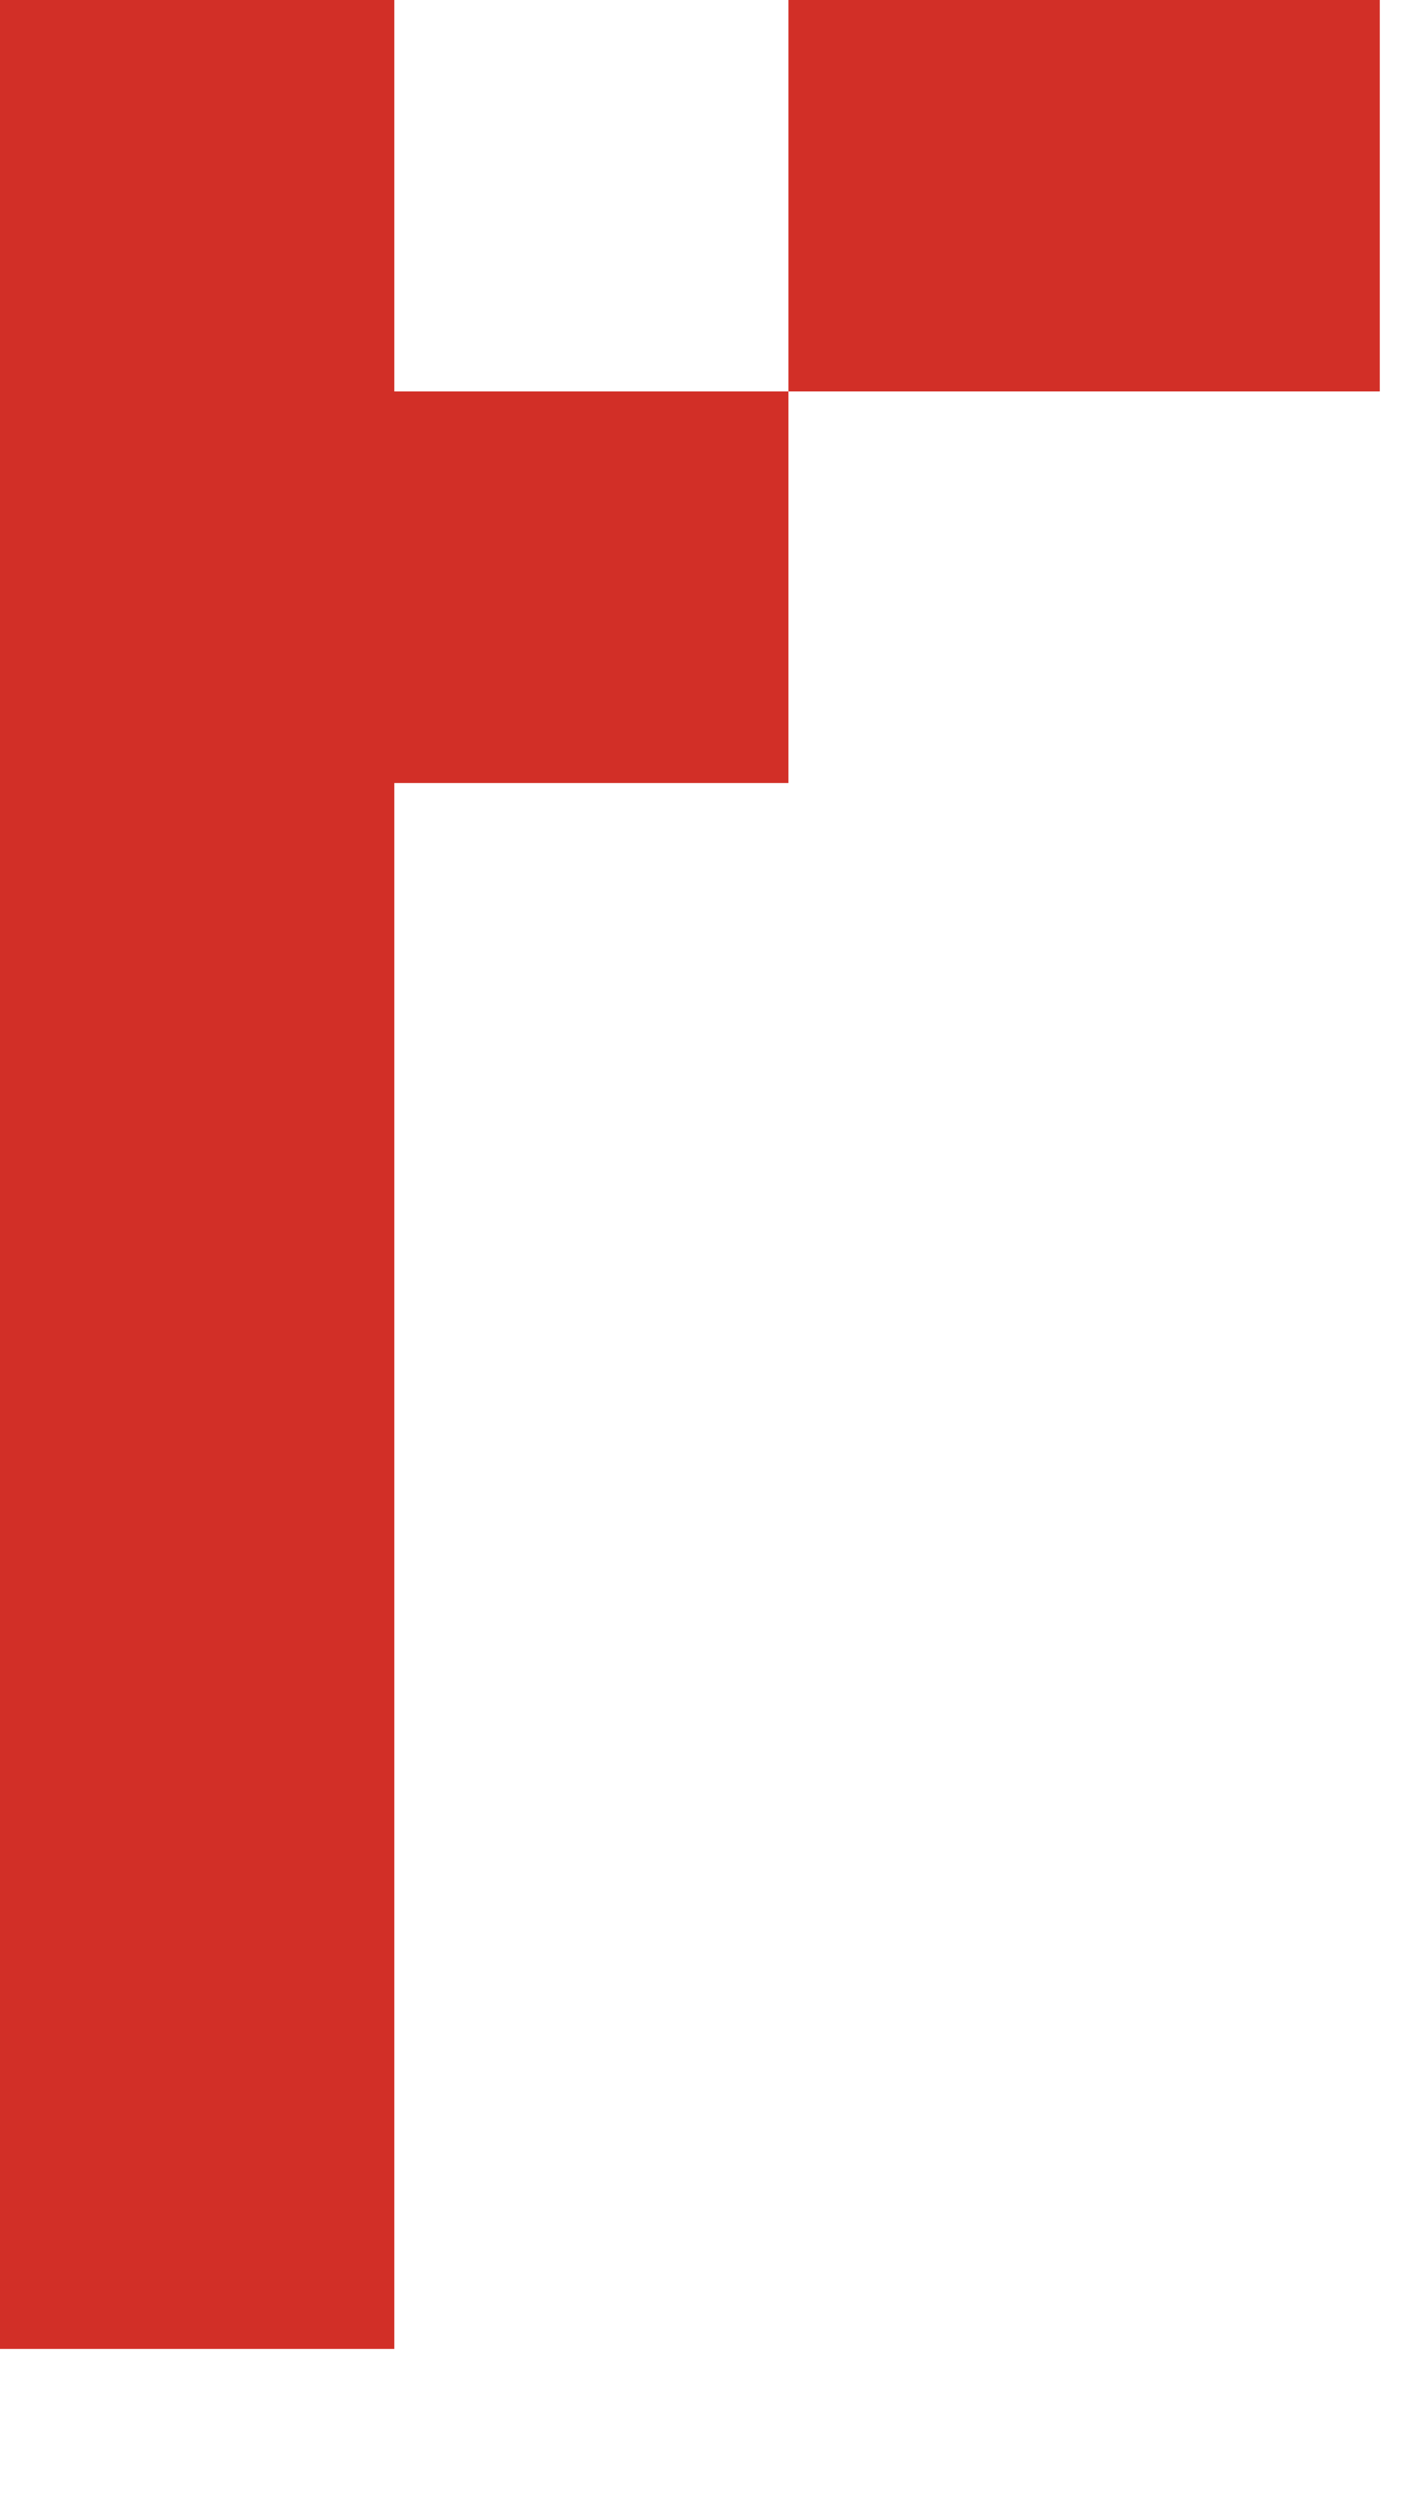 <?xml version="1.0" encoding="utf-8"?>
<svg xmlns="http://www.w3.org/2000/svg" fill="none" height="100%" overflow="visible" preserveAspectRatio="none" style="display: block;" viewBox="0 0 8 14" width="100%">
<path d="M0 0H2.209V2.192H4.417V4.385H2.209V13.154H0V0ZM4.417 0H7.73V2.192H4.417V0Z" fill="#D22F27" id="Vector"/>
</svg>